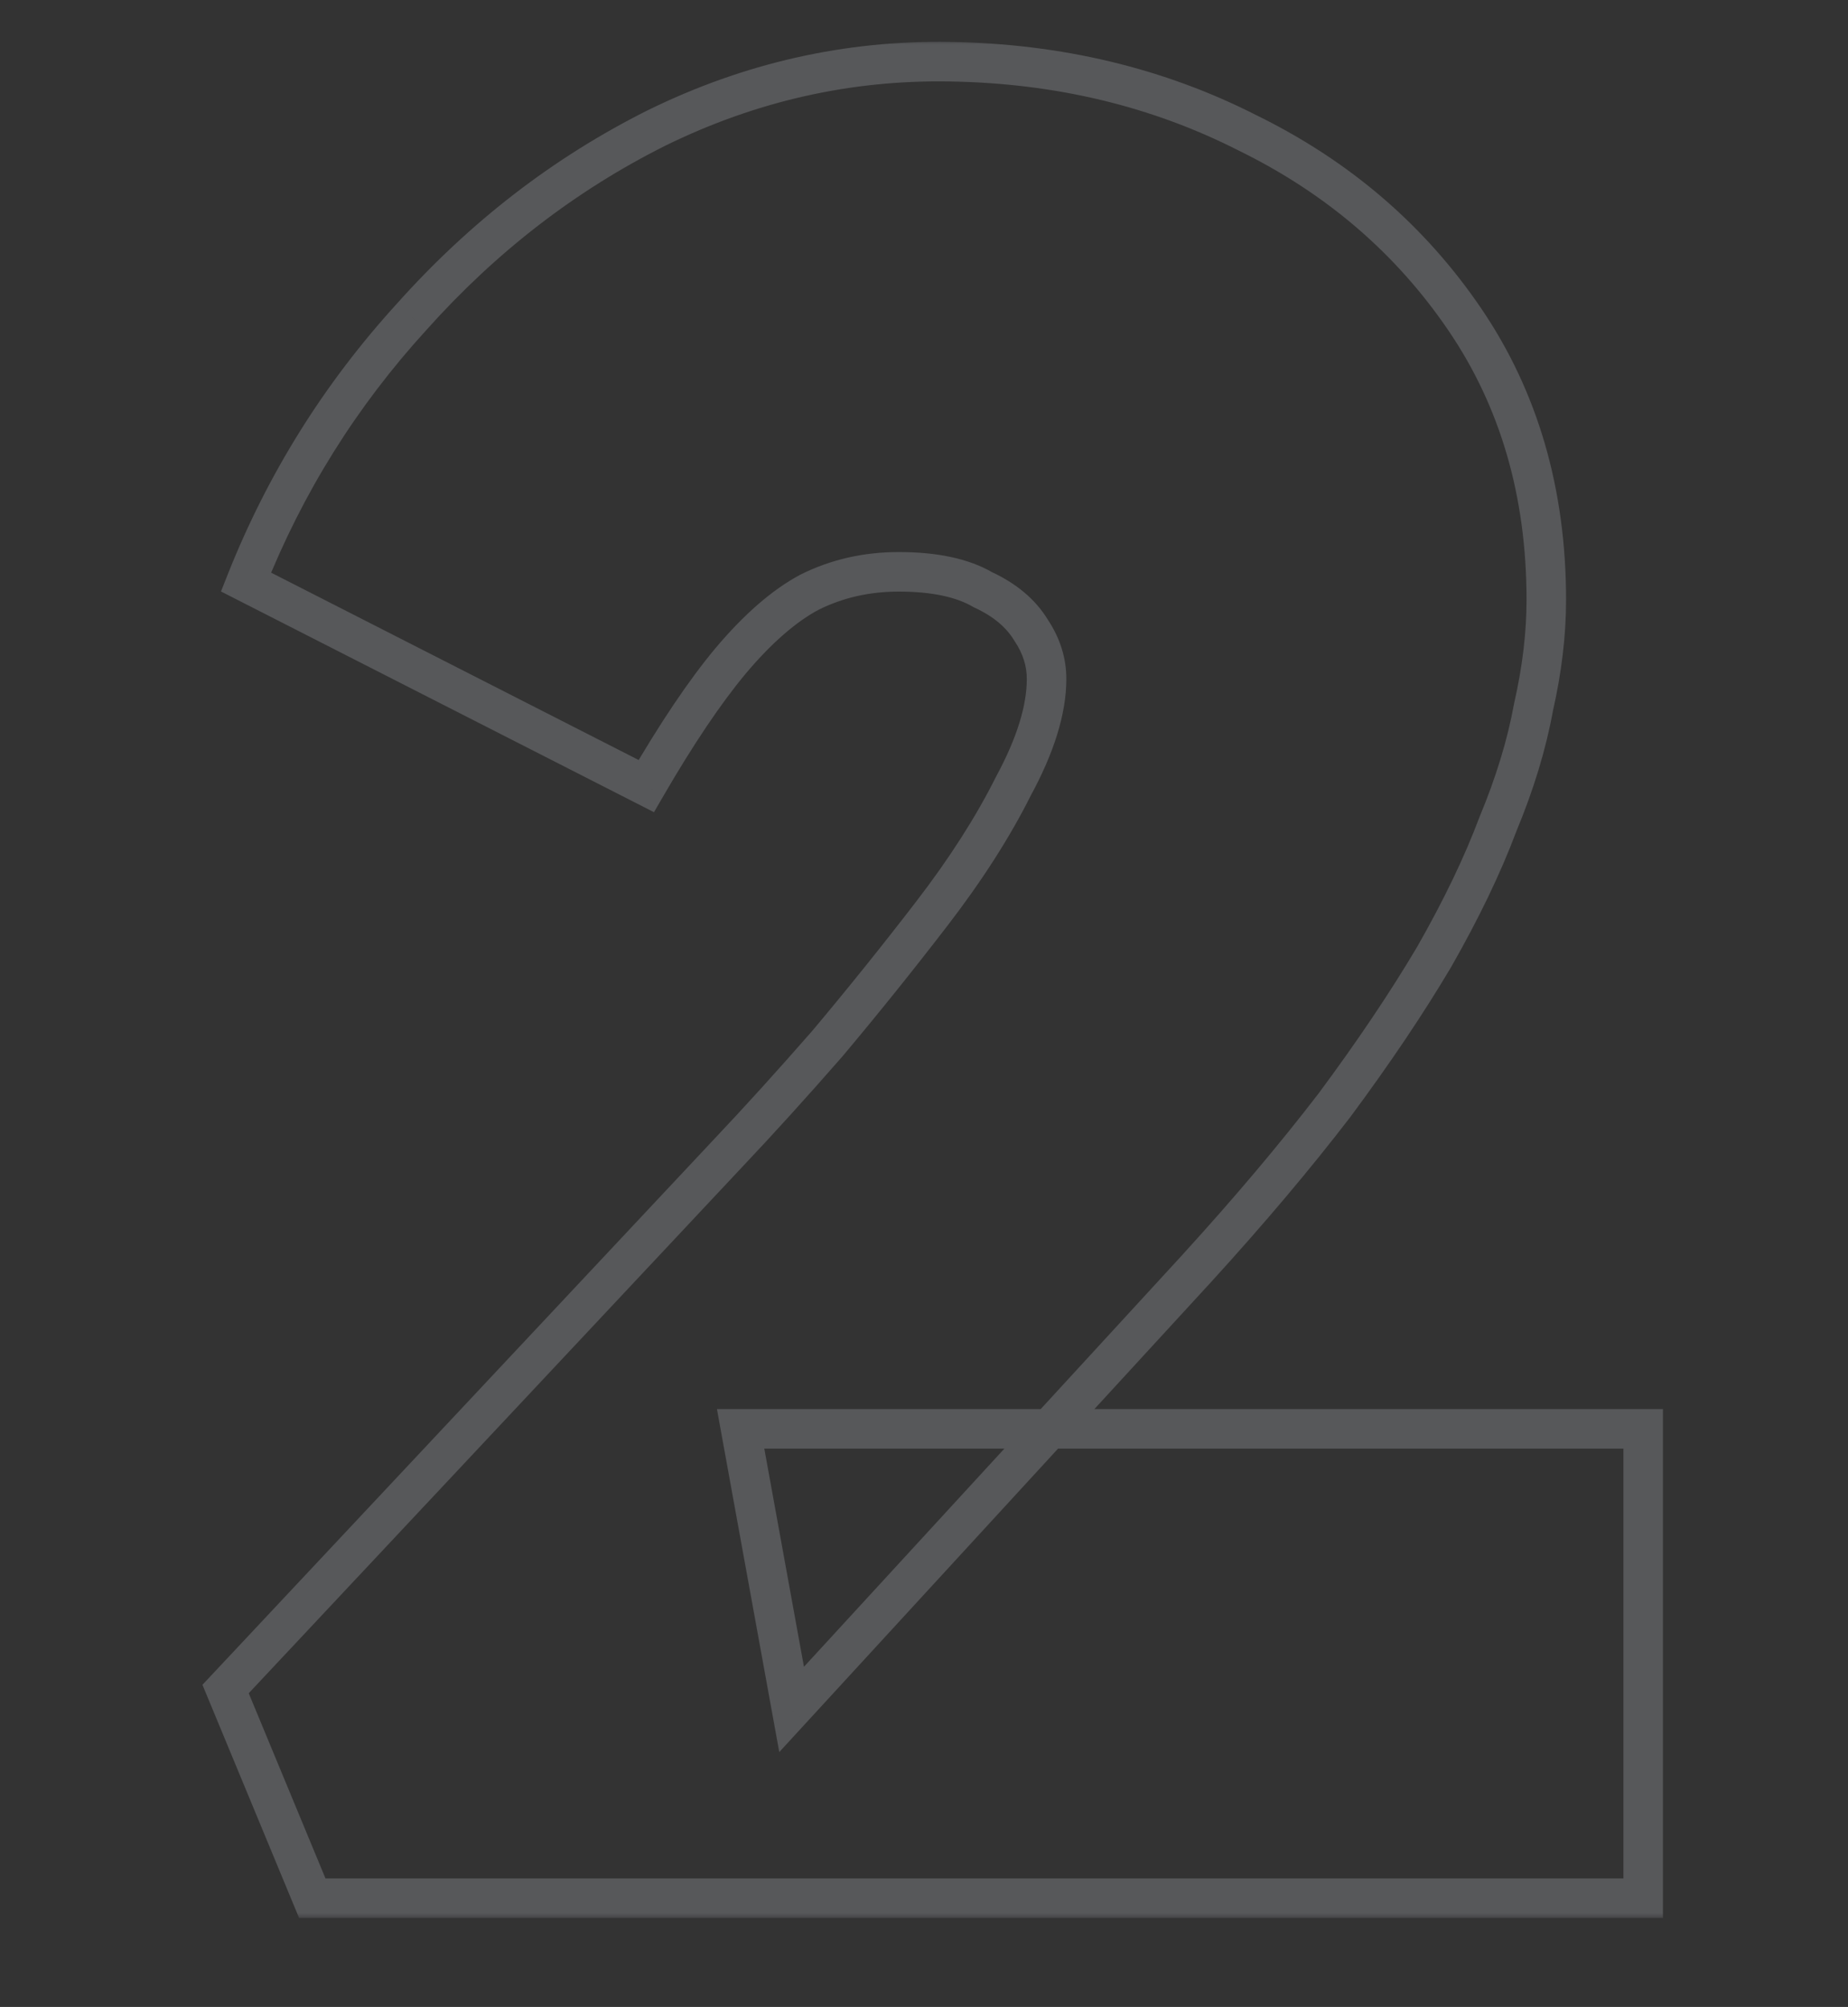 <?xml version="1.0" encoding="UTF-8"?>
<svg xmlns="http://www.w3.org/2000/svg" width="187" height="203" viewBox="0 0 187 203" fill="none">
  <rect x="0" y="0" width="187" height="203" fill="#333333" stroke="none"/>
  <mask id="path-1-outside-1_1202_858" maskUnits="userSpaceOnUse" x="20" y="4" width="149" height="190" fill="black">
    <rect fill="white" x="20" y="4" width="149" height="190"></rect>
    <path d="M31.599 192L22.827 170.844L73.653 116.664C76.749 113.396 80.103 109.698 83.715 105.57C87.327 101.27 90.853 96.884 94.293 92.412C97.733 87.94 100.485 83.64 102.549 79.512C104.785 75.384 105.903 71.772 105.903 68.676C105.903 66.956 105.387 65.322 104.355 63.774C103.323 62.054 101.689 60.678 99.453 59.646C97.389 58.442 94.551 57.84 90.939 57.84C87.671 57.84 84.661 58.528 81.909 59.904C79.329 61.28 76.663 63.602 73.911 66.87C71.331 69.966 68.493 74.18 65.397 79.512L24.891 58.872C28.847 48.896 34.437 39.952 41.661 32.04C48.885 23.956 57.141 17.592 66.429 12.948C75.889 8.304 85.779 6.068 96.099 6.24C107.107 6.412 117.169 8.82 126.285 13.464C135.401 17.936 142.711 24.214 148.215 32.298C153.719 40.382 156.471 49.842 156.471 60.678C156.471 64.118 156.041 67.73 155.181 71.514C154.493 75.298 153.289 79.254 151.569 83.382C150.021 87.51 147.871 91.982 145.119 96.798C142.367 101.442 139.013 106.43 135.057 111.762C131.101 116.922 126.457 122.426 121.125 128.274L80.103 172.908L74.943 144.528H166.275V192H31.599Z"></path>
  </mask>
  <path d="M31.599 192L29.752 192.766L30.263 194H31.599V192ZM22.827 170.844L21.369 169.476L20.485 170.417L20.98 171.61L22.827 170.844ZM73.653 116.664L72.201 115.288L72.195 115.296L73.653 116.664ZM83.715 105.57L85.22 106.887L85.234 106.872L85.247 106.856L83.715 105.57ZM94.293 92.412L95.878 93.631L95.878 93.631L94.293 92.412ZM102.549 79.512L100.791 78.559L100.775 78.588L100.76 78.618L102.549 79.512ZM104.355 63.774L102.64 64.803L102.665 64.844L102.691 64.883L104.355 63.774ZM99.453 59.646L98.445 61.374L98.528 61.422L98.615 61.462L99.453 59.646ZM81.909 59.904L81.015 58.115L80.991 58.127L80.968 58.139L81.909 59.904ZM73.911 66.87L72.381 65.582L72.375 65.59L73.911 66.87ZM65.397 79.512L64.489 81.294L66.176 82.154L67.127 80.516L65.397 79.512ZM24.891 58.872L23.032 58.135L22.361 59.827L23.983 60.654L24.891 58.872ZM41.661 32.04L43.138 33.389L43.145 33.381L43.153 33.373L41.661 32.04ZM66.429 12.948L65.548 11.153L65.541 11.156L65.535 11.159L66.429 12.948ZM96.099 6.24L96.066 8.24L96.068 8.24L96.099 6.24ZM126.285 13.464L125.377 15.246L125.391 15.253L125.404 15.26L126.285 13.464ZM148.215 32.298L149.868 31.172L149.868 31.172L148.215 32.298ZM155.181 71.514L153.231 71.071L153.221 71.113L153.213 71.156L155.181 71.514ZM151.569 83.382L149.723 82.613L149.709 82.646L149.696 82.68L151.569 83.382ZM145.119 96.798L146.84 97.818L146.848 97.804L146.856 97.79L145.119 96.798ZM135.057 111.762L136.644 112.979L136.654 112.966L136.663 112.954L135.057 111.762ZM121.125 128.274L122.598 129.627L122.603 129.622L121.125 128.274ZM80.103 172.908L78.135 173.266L78.855 177.222L81.576 174.261L80.103 172.908ZM74.943 144.528V142.528H72.547L72.975 144.886L74.943 144.528ZM166.275 144.528H168.275V142.528H166.275V144.528ZM166.275 192V194H168.275V192H166.275ZM33.447 191.234L24.675 170.078L20.98 171.61L29.752 192.766L33.447 191.234ZM24.286 172.212L75.112 118.032L72.195 115.296L21.369 169.476L24.286 172.212ZM75.105 118.039C78.223 114.749 81.594 111.031 85.22 106.887L82.21 104.253C78.612 108.365 75.276 112.043 72.201 115.289L75.105 118.039ZM85.247 106.856C88.877 102.534 92.421 98.126 95.878 93.631L92.708 91.193C89.285 95.642 85.777 100.006 82.184 104.284L85.247 106.856ZM95.878 93.631C99.38 89.079 102.206 84.671 104.338 80.406L100.76 78.618C98.765 82.609 96.086 86.801 92.708 91.193L95.878 93.631ZM104.308 80.465C106.627 76.183 107.903 72.233 107.903 68.676H103.903C103.903 71.311 102.943 74.585 100.791 78.559L104.308 80.465ZM107.903 68.676C107.903 66.529 107.252 64.513 106.019 62.665L102.691 64.883C103.523 66.131 103.903 67.383 103.903 68.676H107.903ZM106.07 62.745C104.789 60.609 102.808 58.992 100.291 57.83L98.615 61.462C100.57 62.364 101.858 63.499 102.64 64.803L106.07 62.745ZM100.461 57.918C97.973 56.467 94.738 55.84 90.939 55.84V59.84C94.364 59.84 96.805 60.417 98.445 61.374L100.461 57.918ZM90.939 55.84C87.38 55.84 84.062 56.592 81.015 58.115L82.804 61.693C85.261 60.464 87.962 59.84 90.939 59.84V55.84ZM80.968 58.139C78.085 59.677 75.228 62.201 72.381 65.582L75.441 68.158C78.098 65.003 80.573 62.883 82.85 61.669L80.968 58.139ZM72.375 65.59C69.695 68.805 66.794 73.124 63.668 78.508L67.127 80.516C70.192 75.236 72.967 71.127 75.448 68.15L72.375 65.59ZM66.305 77.73L25.799 57.09L23.983 60.654L64.489 81.294L66.305 77.73ZM26.75 59.609C30.617 49.858 36.078 41.121 43.138 33.389L40.184 30.692C32.797 38.783 27.077 47.934 23.032 58.135L26.75 59.609ZM43.153 33.373C50.216 25.469 58.272 19.263 67.324 14.737L65.535 11.159C56.011 15.921 47.555 22.443 40.17 30.707L43.153 33.373ZM67.311 14.743C76.492 10.236 86.069 8.073 96.066 8.24L96.132 4.24C85.489 4.063 75.286 6.372 65.548 11.153L67.311 14.743ZM96.068 8.24C106.795 8.407 116.553 10.751 125.377 15.246L127.193 11.682C117.785 6.889 107.42 4.417 96.13 4.24L96.068 8.24ZM125.404 15.26C134.222 19.585 141.261 25.637 146.562 33.424L149.868 31.172C144.162 22.791 136.581 16.287 127.166 11.668L125.404 15.26ZM146.562 33.424C151.816 41.14 154.471 50.198 154.471 60.678H158.471C158.471 49.486 155.622 39.624 149.868 31.172L146.562 33.424ZM154.471 60.678C154.471 63.951 154.062 67.414 153.231 71.071L157.131 71.957C158.02 68.046 158.471 64.285 158.471 60.678H154.471ZM153.213 71.156C152.555 74.778 151.397 78.596 149.723 82.613L153.415 84.151C155.182 79.912 156.431 75.817 157.149 71.872L153.213 71.156ZM149.696 82.68C148.194 86.686 146.094 91.06 143.383 95.806L146.856 97.79C149.648 92.904 151.848 88.334 153.442 84.084L149.696 82.68ZM143.399 95.778C140.689 100.351 137.375 105.282 133.451 110.57L136.663 112.954C140.651 107.578 144.046 102.533 146.84 97.818L143.399 95.778ZM133.47 110.545C129.555 115.652 124.949 121.112 119.647 126.926L122.603 129.622C127.965 123.74 132.647 118.192 136.644 112.979L133.47 110.545ZM119.653 126.921L78.631 171.555L81.576 174.261L122.598 129.627L119.653 126.921ZM82.071 172.55L76.911 144.17L72.975 144.886L78.135 173.266L82.071 172.55ZM74.943 146.528H166.275V142.528H74.943V146.528ZM164.275 144.528V192H168.275V144.528H164.275ZM166.275 190H31.599V194H166.275V190Z" fill="#E6EDF8" fill-opacity="0.2" mask="url(#path-1-outside-1_1202_858)"></path>
</svg>
